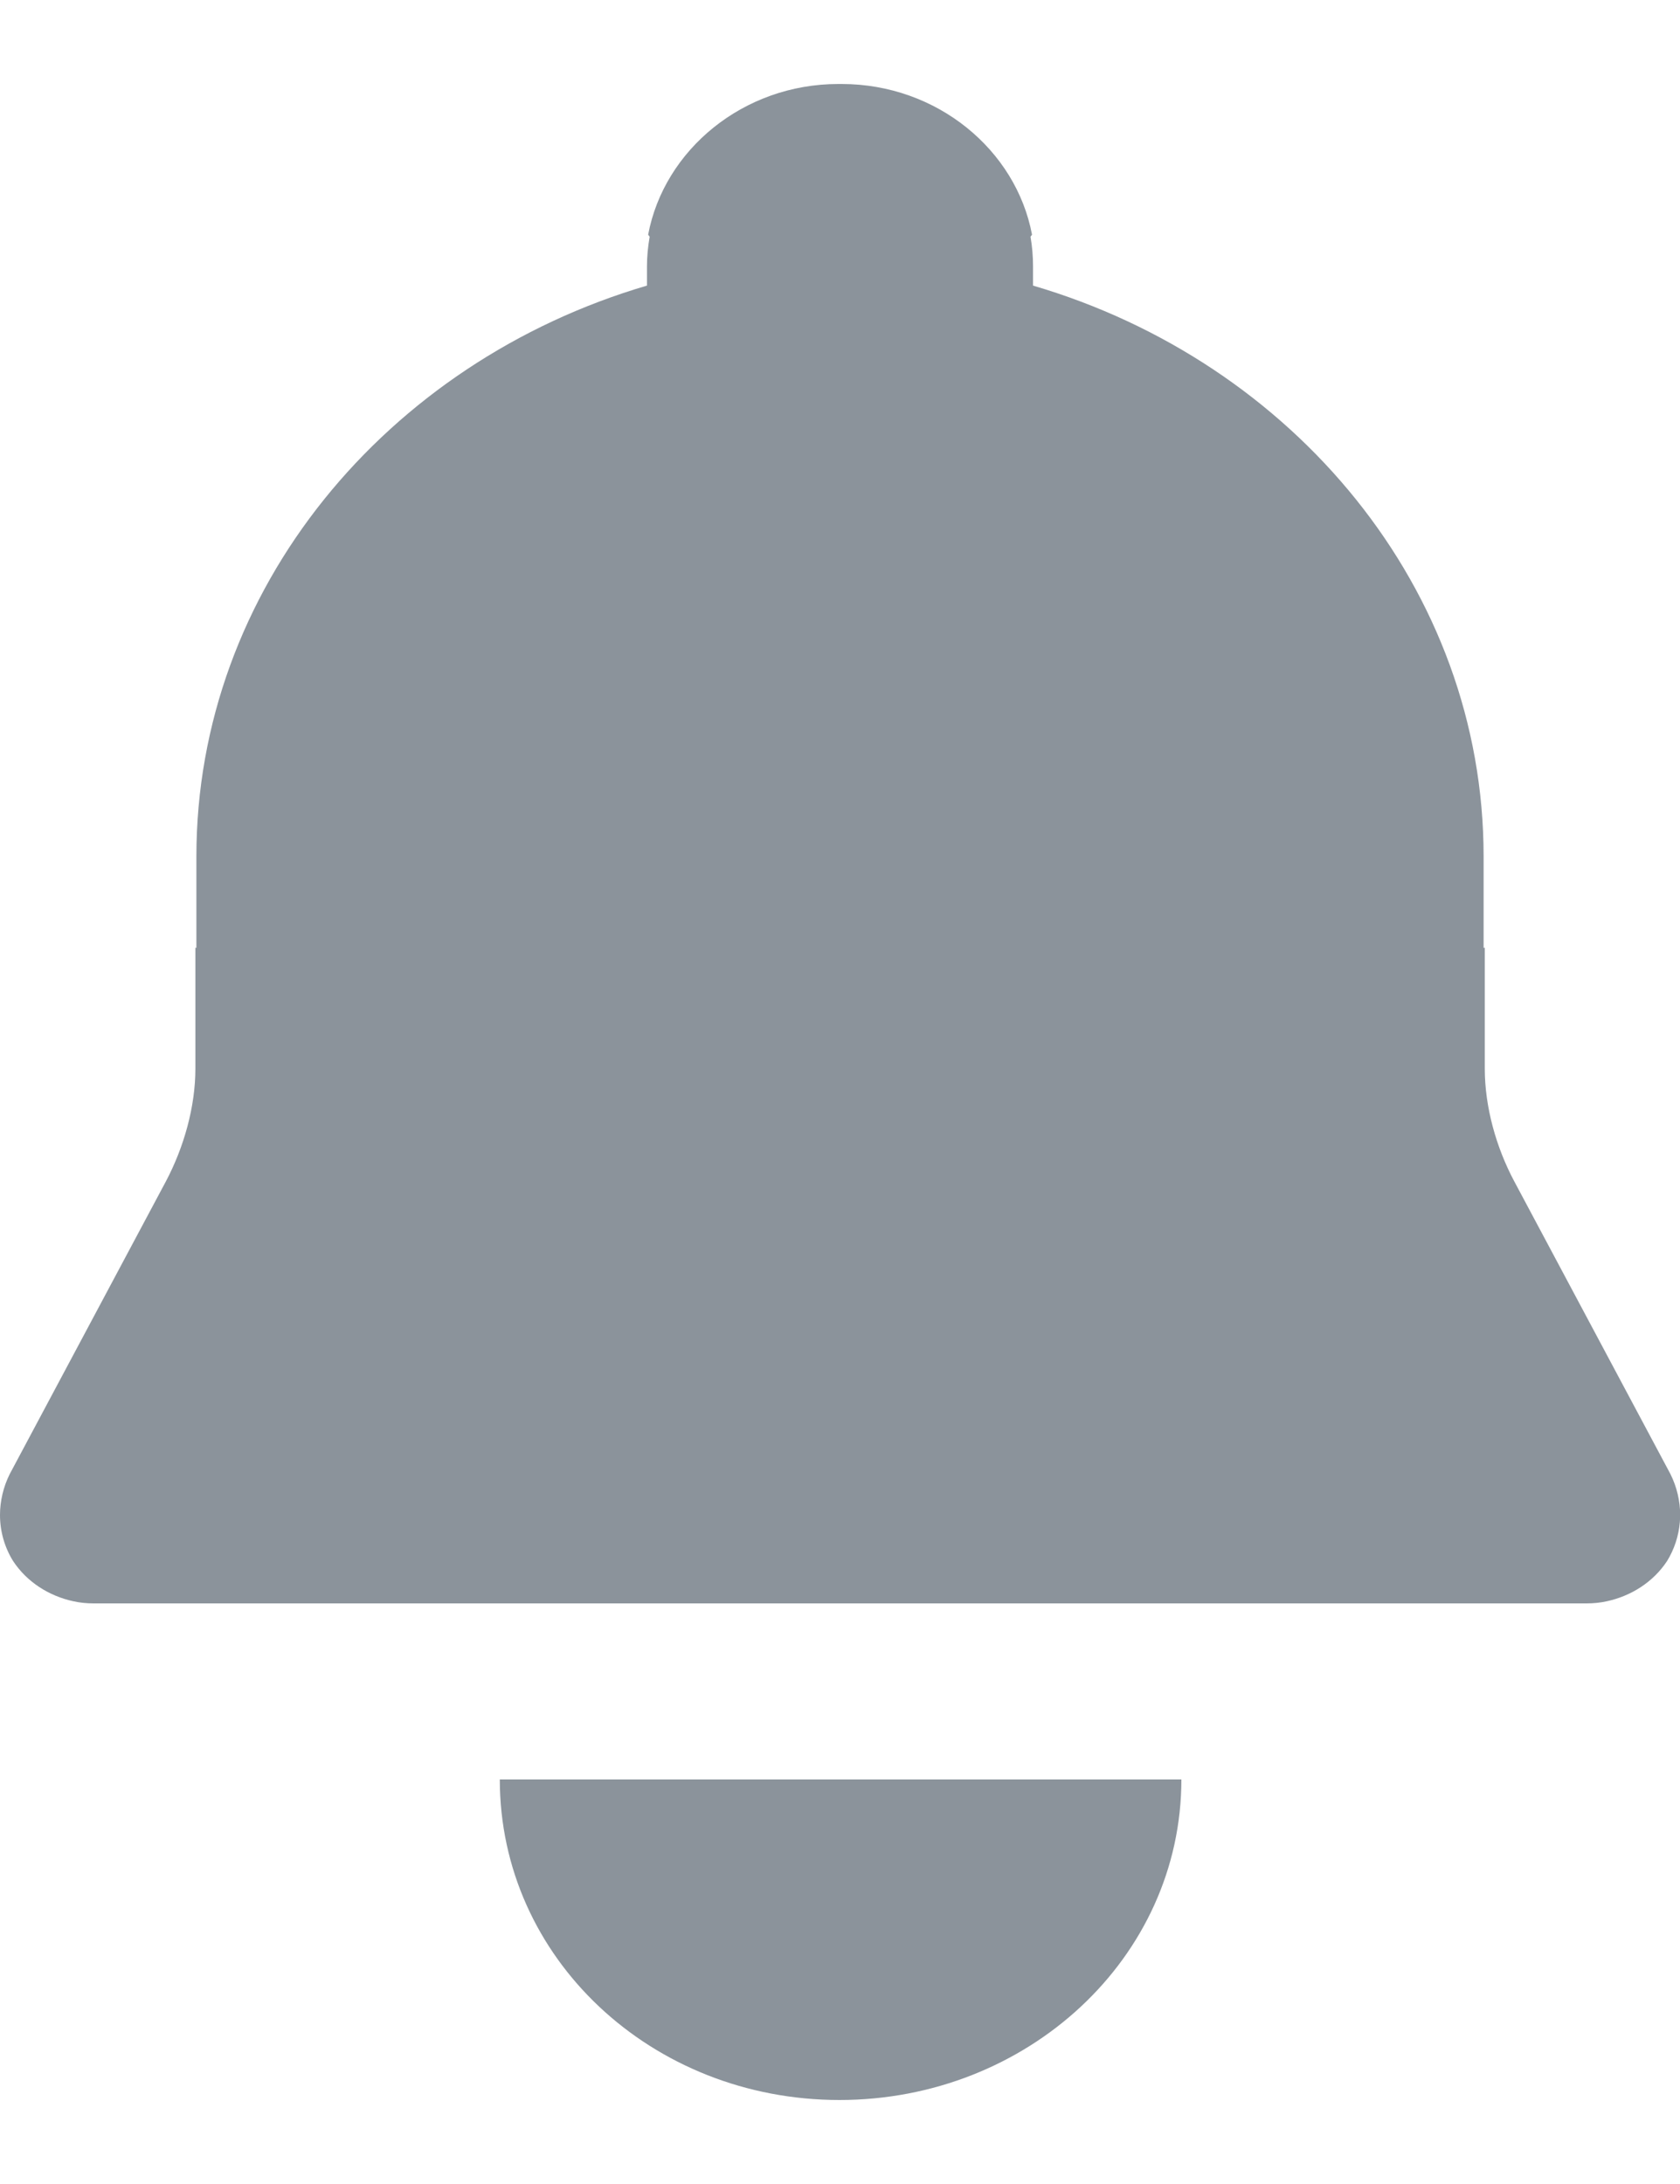 <svg width="10" height="13" viewBox="0 0 10 13" fill="none" xmlns="http://www.w3.org/2000/svg">
<path fill-rule="evenodd" clip-rule="evenodd" d="M9.013 7.031C8.905 6.828 8.838 6.588 8.838 6.361V5.641L8.831 5.642V5.098C8.831 3.506 7.699 2.155 6.149 1.7V1.586C6.149 1.526 6.144 1.467 6.134 1.409L6.143 1.397C6.048 0.892 5.577 0.5 5.01 0.5L5 0.5L4.99 0.5C4.424 0.5 3.953 0.892 3.858 1.397L3.867 1.409C3.857 1.467 3.851 1.526 3.851 1.586V1.7C2.302 2.155 1.169 3.506 1.169 5.098V5.642L1.163 5.641V6.361C1.163 6.588 1.095 6.828 0.988 7.031L0.058 8.774C0.02 8.85 -6.40792e-05 8.935 1.53349e-07 9.018C3.89793e-05 9.115 0.027 9.21 0.078 9.292C0.161 9.418 0.293 9.5 0.435 9.531C0.475 9.54 0.516 9.544 0.556 9.544H0.563H9.438H9.444C9.485 9.544 9.526 9.54 9.566 9.531C9.708 9.5 9.84 9.418 9.923 9.292C9.966 9.222 9.992 9.143 9.999 9.061C10 9.047 10.001 9.033 10.001 9.018C10.001 8.935 9.981 8.85 9.943 8.774L9.013 7.031ZM7.032 10.592C7.032 11.654 6.115 12.5 4.997 12.5C3.878 12.5 2.975 11.654 2.975 10.592H7.032Z" fill="#8B939B"/>
</svg>
